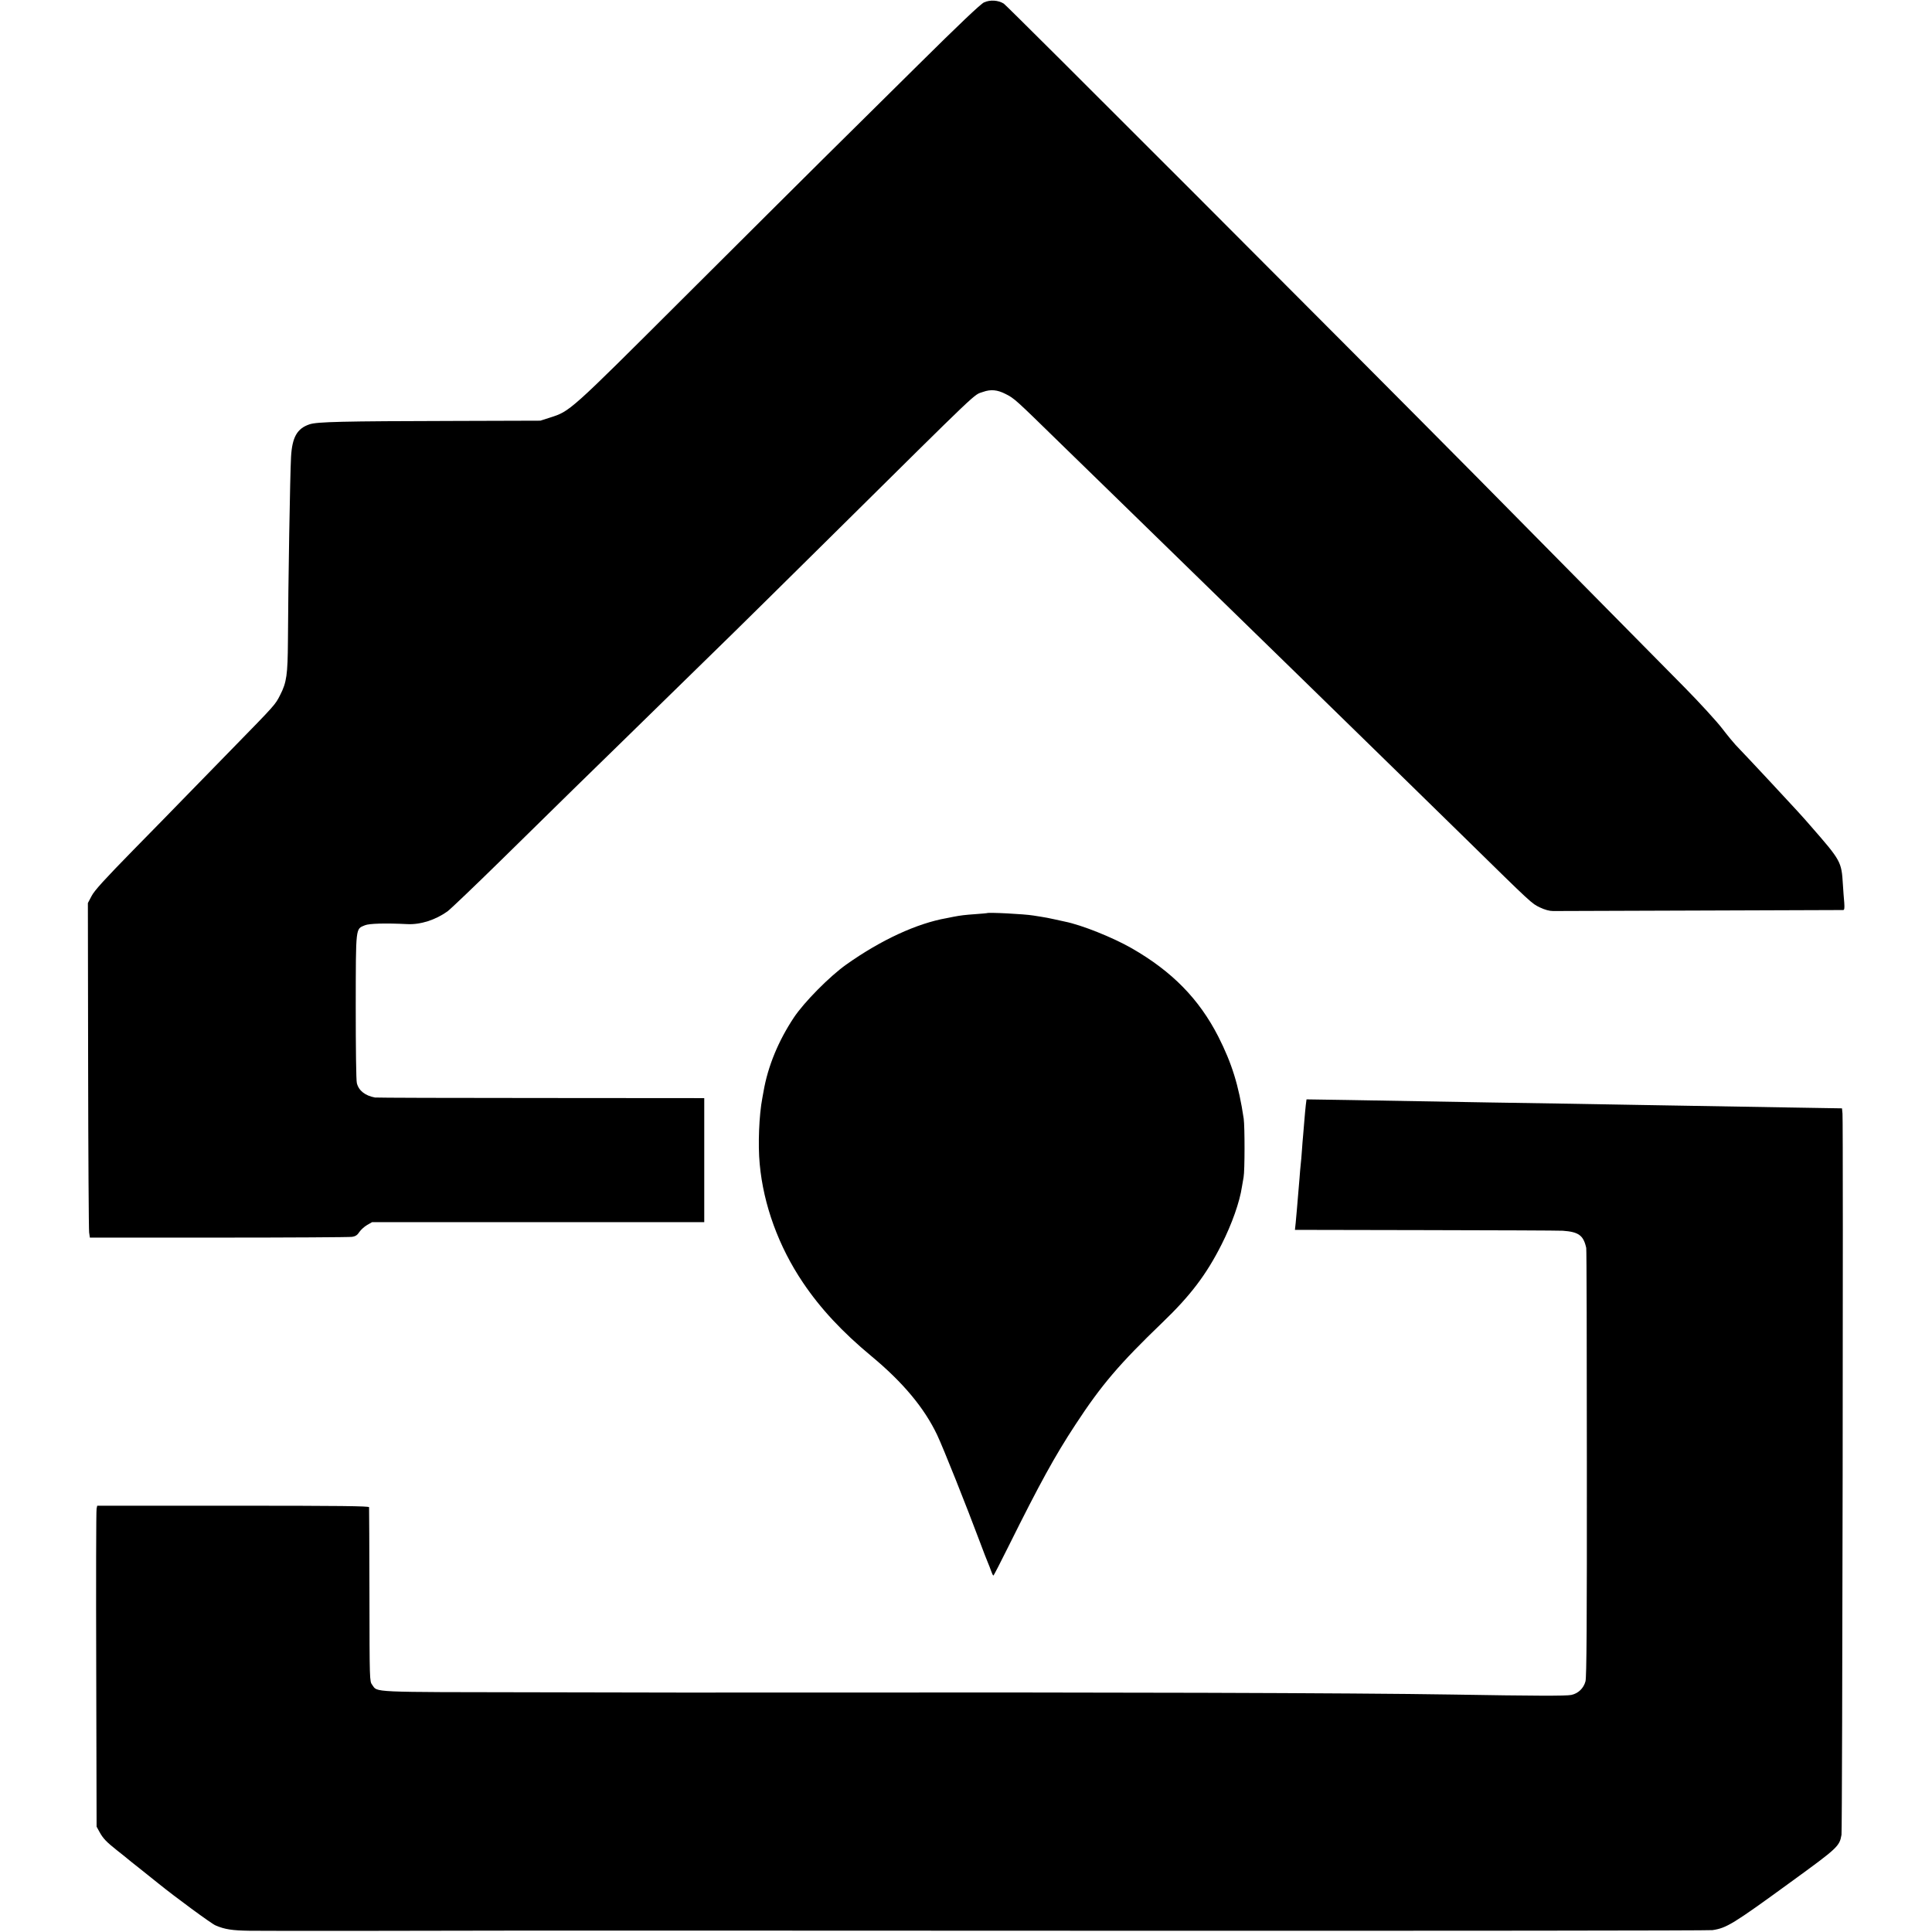<?xml version="1.0" standalone="no"?>
<!DOCTYPE svg PUBLIC "-//W3C//DTD SVG 20010904//EN"
 "http://www.w3.org/TR/2001/REC-SVG-20010904/DTD/svg10.dtd">
<svg version="1.0" xmlns="http://www.w3.org/2000/svg"
 width="1550pt" height="1550pt" viewBox="0 0 1550 1550"
 preserveAspectRatio="xMidYMid meet">
<g transform="translate(0,1550) scale(0.1,-0.1)"
fill="#000000" stroke="none">
<path d="M7895 15481 c-27 -12 -199 -175 -534 -507 -271 -269 -611 -605 -755
-747 -143 -142 -646 -642 -1116 -1111 -930 -928 -915 -914 -1080 -967 l-75
-24 -675 -2 c-924 -2 -1116 -7 -1176 -27 -100 -33 -140 -103 -149 -261 -8
-139 -23 -1030 -25 -1480 -2 -266 -10 -329 -62 -430 -40 -79 -35 -74 -387
-434 -168 -172 -346 -355 -396 -406 -49 -51 -227 -233 -395 -404 -231 -236
-312 -325 -335 -369 l-30 -57 2 -1300 c1 -715 5 -1319 8 -1342 l6 -42 1032 0
c568 0 1049 3 1070 6 29 4 44 14 60 39 12 18 40 43 62 56 l40 23 1332 0 1333
0 0 498 0 497 -1312 1 c-722 0 -1321 2 -1330 4 -79 15 -130 55 -145 115 -6 20
-9 284 -9 615 1 651 -2 620 74 652 34 14 163 18 342 9 104 -5 225 34 321 103
24 18 217 202 429 410 419 412 805 790 970 950 95 93 537 525 889 869 75 73
426 420 780 770 1239 1226 1147 1139 1228 1168 62 22 114 17 179 -16 72 -36
78 -42 434 -390 157 -153 326 -317 375 -365 50 -48 227 -221 394 -384 167
-163 345 -336 396 -386 51 -49 228 -223 395 -385 166 -162 344 -335 395 -385
51 -49 240 -234 420 -410 180 -176 374 -365 430 -420 57 -55 261 -255 455
-445 539 -529 527 -517 594 -550 40 -19 77 -29 106 -29 25 0 556 2 1180 4 624
2 1141 4 1148 4 9 1 11 16 8 59 -3 31 -8 98 -11 147 -11 182 -15 190 -259 469
-62 72 -116 131 -320 350 -81 88 -255 272 -282 300 -16 17 -65 76 -107 131
-42 55 -178 204 -302 330 -204 207 -965 977 -1673 1694 -997 1007 -3762 3776
-3789 3792 -45 28 -109 32 -158 10z"/>
<path d="M7917 8174 c-1 -1 -42 -4 -92 -8 -85 -6 -118 -10 -175 -21 -14 -3
-38 -8 -55 -11 -239 -42 -527 -175 -805 -372 -134 -95 -339 -302 -422 -427
-123 -186 -207 -388 -242 -590 -3 -16 -8 -41 -10 -55 -26 -134 -36 -373 -21
-529 30 -327 152 -662 347 -951 140 -208 315 -396 549 -590 254 -211 424 -415
527 -631 49 -103 234 -567 347 -869 26 -69 52 -138 60 -155 7 -16 19 -47 26
-67 7 -21 15 -38 19 -38 3 0 58 107 123 238 249 501 370 721 534 971 210 321
354 489 699 821 223 214 352 383 474 625 83 164 146 342 164 465 3 19 9 53 13
75 10 51 10 404 1 470 -40 268 -95 444 -204 659 -154 301 -370 522 -694 708
-154 88 -402 187 -536 214 -7 1 -43 9 -82 18 -39 9 -87 18 -109 21 -21 3 -49
8 -63 10 -71 12 -363 27 -373 19z"/>
<path d="M10476 6633 c-3 -27 -8 -79 -11 -118 -3 -38 -8 -92 -10 -120 -3 -27
-7 -84 -10 -125 -3 -41 -7 -93 -10 -115 -2 -22 -7 -69 -9 -105 -3 -36 -8 -94
-11 -130 -3 -36 -8 -90 -10 -120 -3 -30 -7 -80 -10 -111 l-6 -56 1043 -2 c574
-1 1071 -3 1106 -5 127 -9 166 -37 188 -138 3 -13 5 -790 5 -1728 1 -1289 -2
-1716 -11 -1749 -15 -56 -58 -97 -113 -109 -39 -9 -299 -8 -952 3 -805 13
-2762 19 -5315 16 -410 -1 -1314 0 -2010 2 -1384 2 -1298 -2 -1344 60 -21 28
-21 35 -22 720 -1 381 -2 698 -3 705 -1 9 -226 12 -1091 12 l-1090 0 -5 -23
c-4 -13 -5 -592 -3 -1288 l3 -1264 22 -40 c29 -54 55 -81 143 -151 41 -32 77
-61 80 -64 3 -3 50 -41 105 -84 55 -44 120 -96 145 -116 132 -107 427 -324
459 -337 74 -32 134 -41 273 -43 109 -2 1490 -1 2068 1 41 1 2224 0 4850 -1
2626 -1 4795 1 4819 5 113 17 163 47 631 388 376 273 388 285 404 377 7 39 15
5722 8 5786 l-4 42 -126 2 c-70 1 -206 3 -302 5 -350 6 -951 16 -1180 20 -129
2 -386 7 -570 10 -184 3 -472 8 -640 10 -524 9 -814 14 -1152 20 l-326 5 -6
-47z"/>
</g>
</svg>

